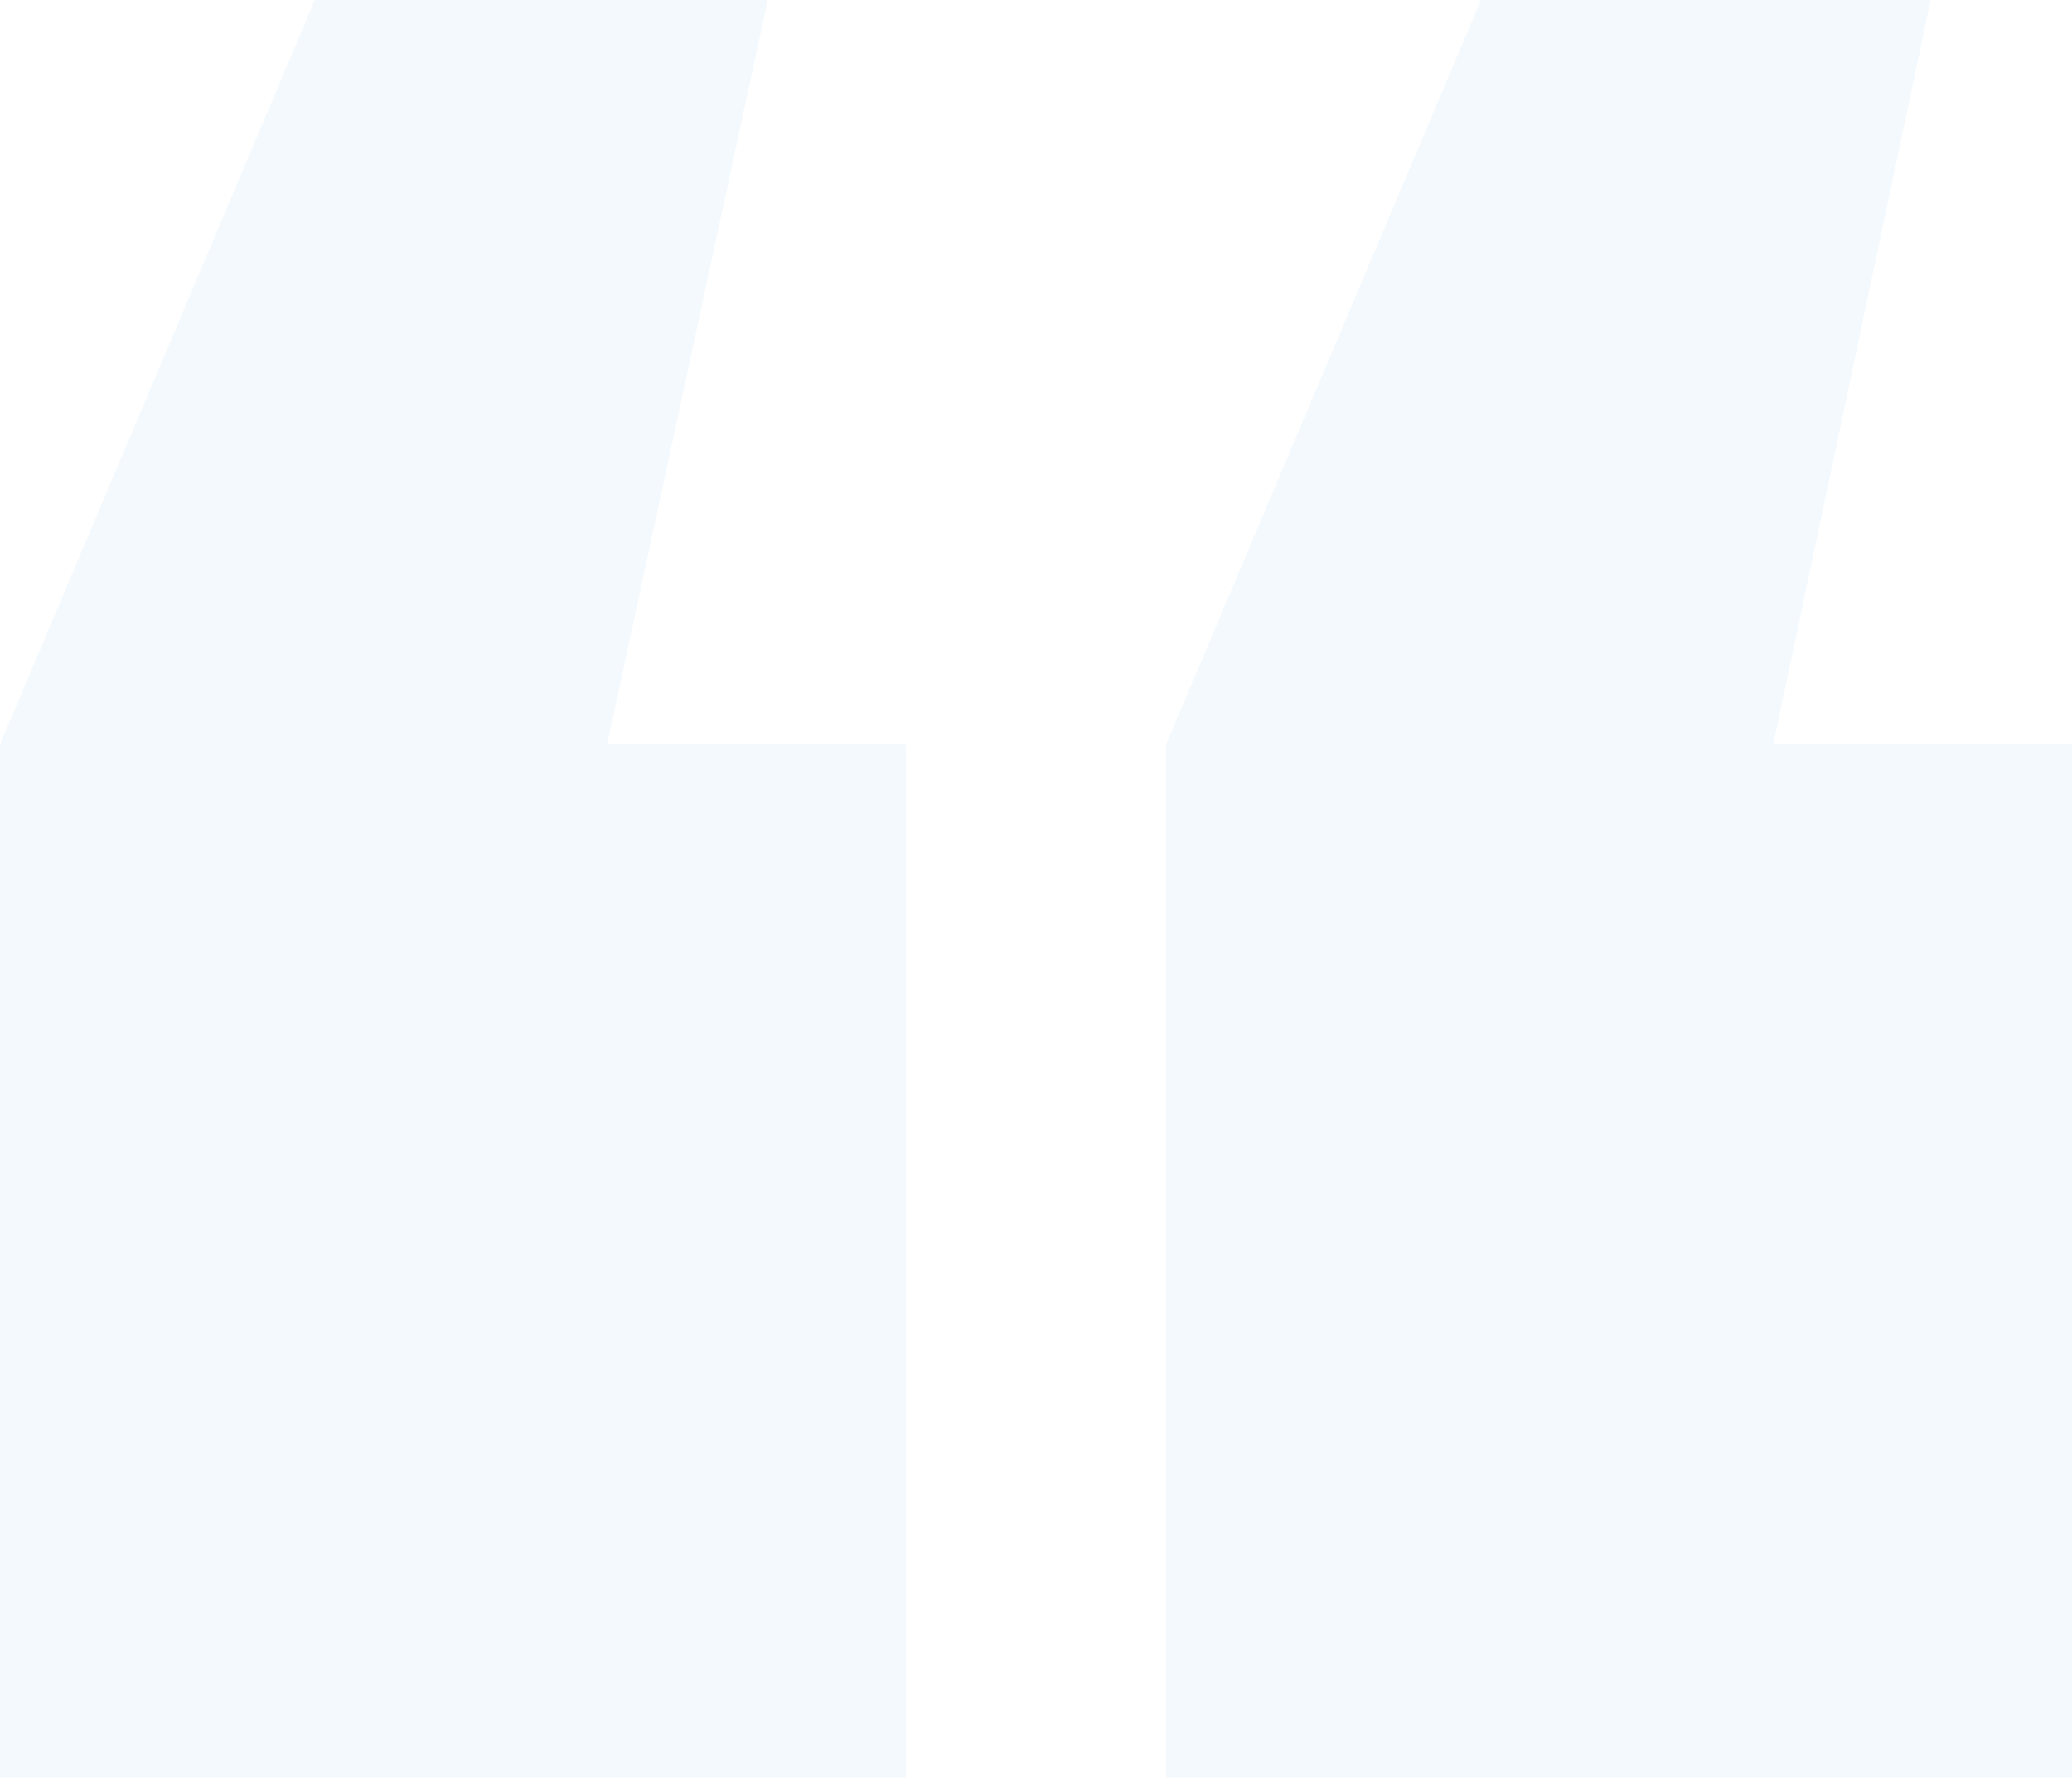 <svg xmlns="http://www.w3.org/2000/svg" width="211" height="181" viewBox="0 0 211 181" fill="none"><path opacity="0.05" d="M211 181V75.798H180.577L196.606 0H150.808L118.749 75.798V181H211ZM92.251 181V75.798H61.828L78.184 0H32.059L0 75.798V181H92.251Z" fill="#0D7ED6"></path></svg>